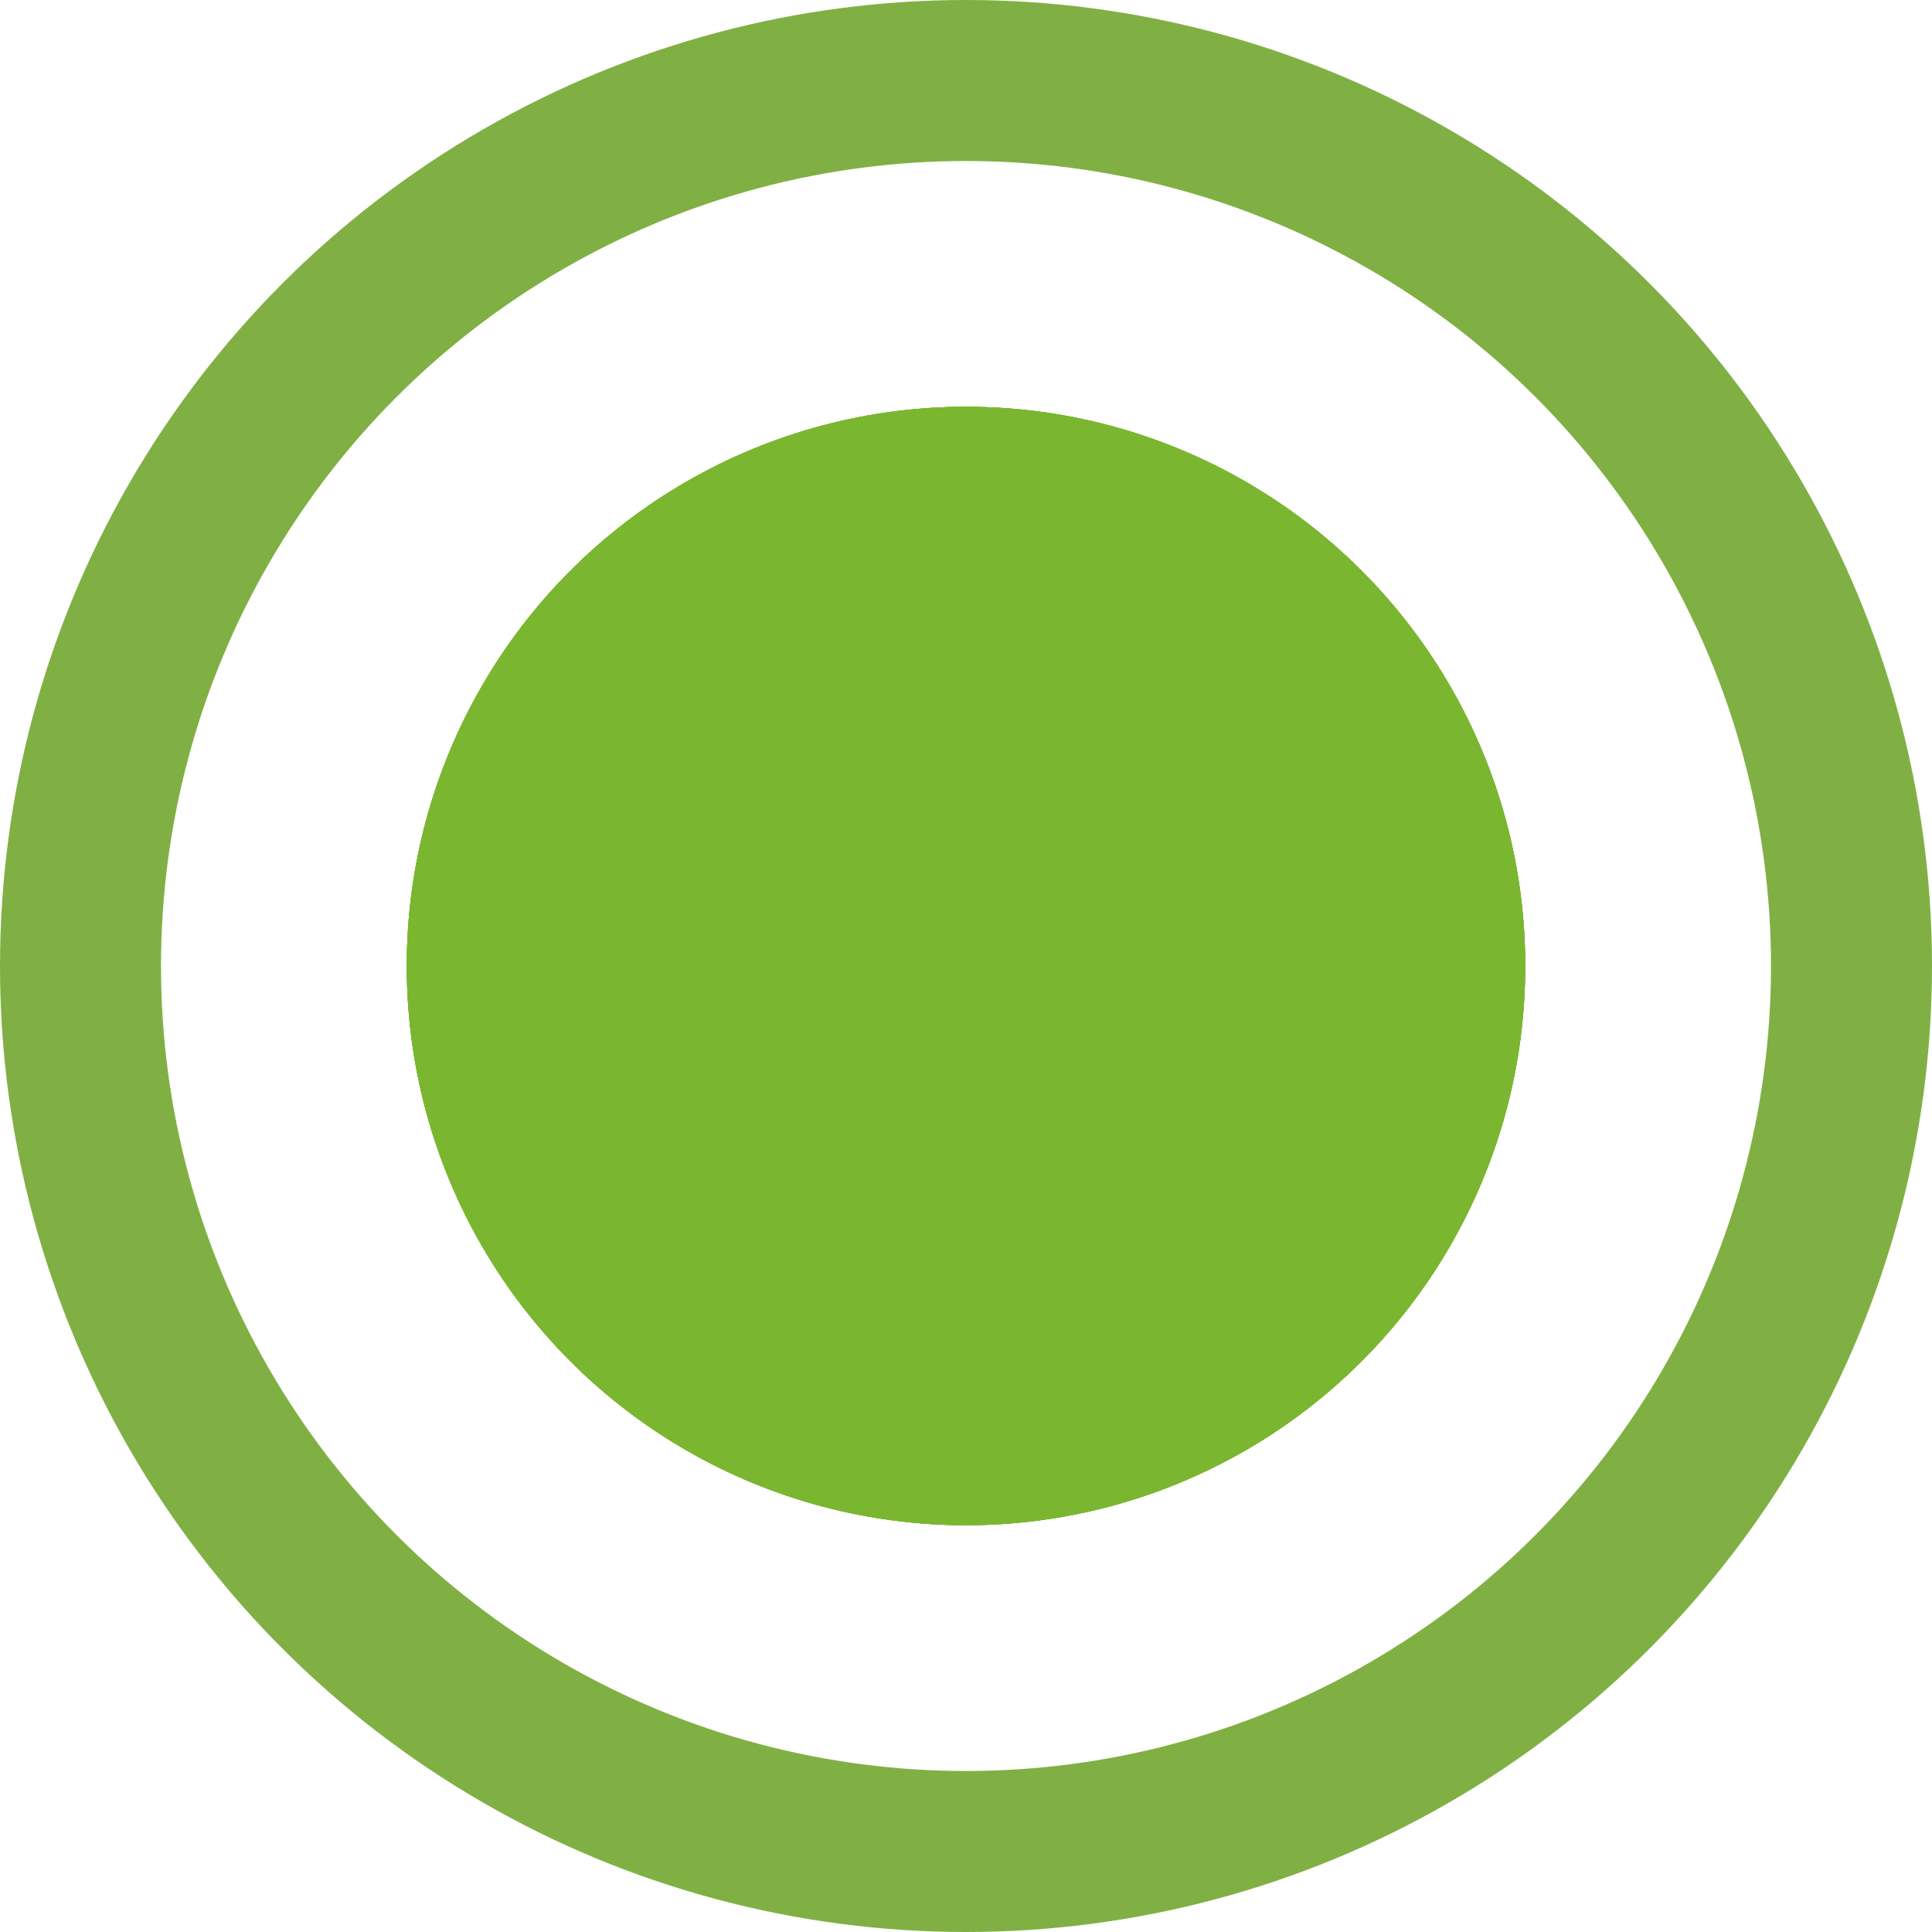 <svg width="24" height="24" viewBox="0 0 24 24" fill="none" xmlns="http://www.w3.org/2000/svg">
<circle cx="12" cy="12" r="6.947" fill="#7BB631"/>
<circle cx="12" cy="12" r="6.947" fill="#7BB631"/>
<circle cx="12" cy="12" r="11" stroke="#80B044" stroke-width="2"/>
<circle cx="12" cy="12" r="6.947" fill="#7BB631"/>
<circle cx="12" cy="12" r="6.947" fill="#7BB631"/>
</svg>
